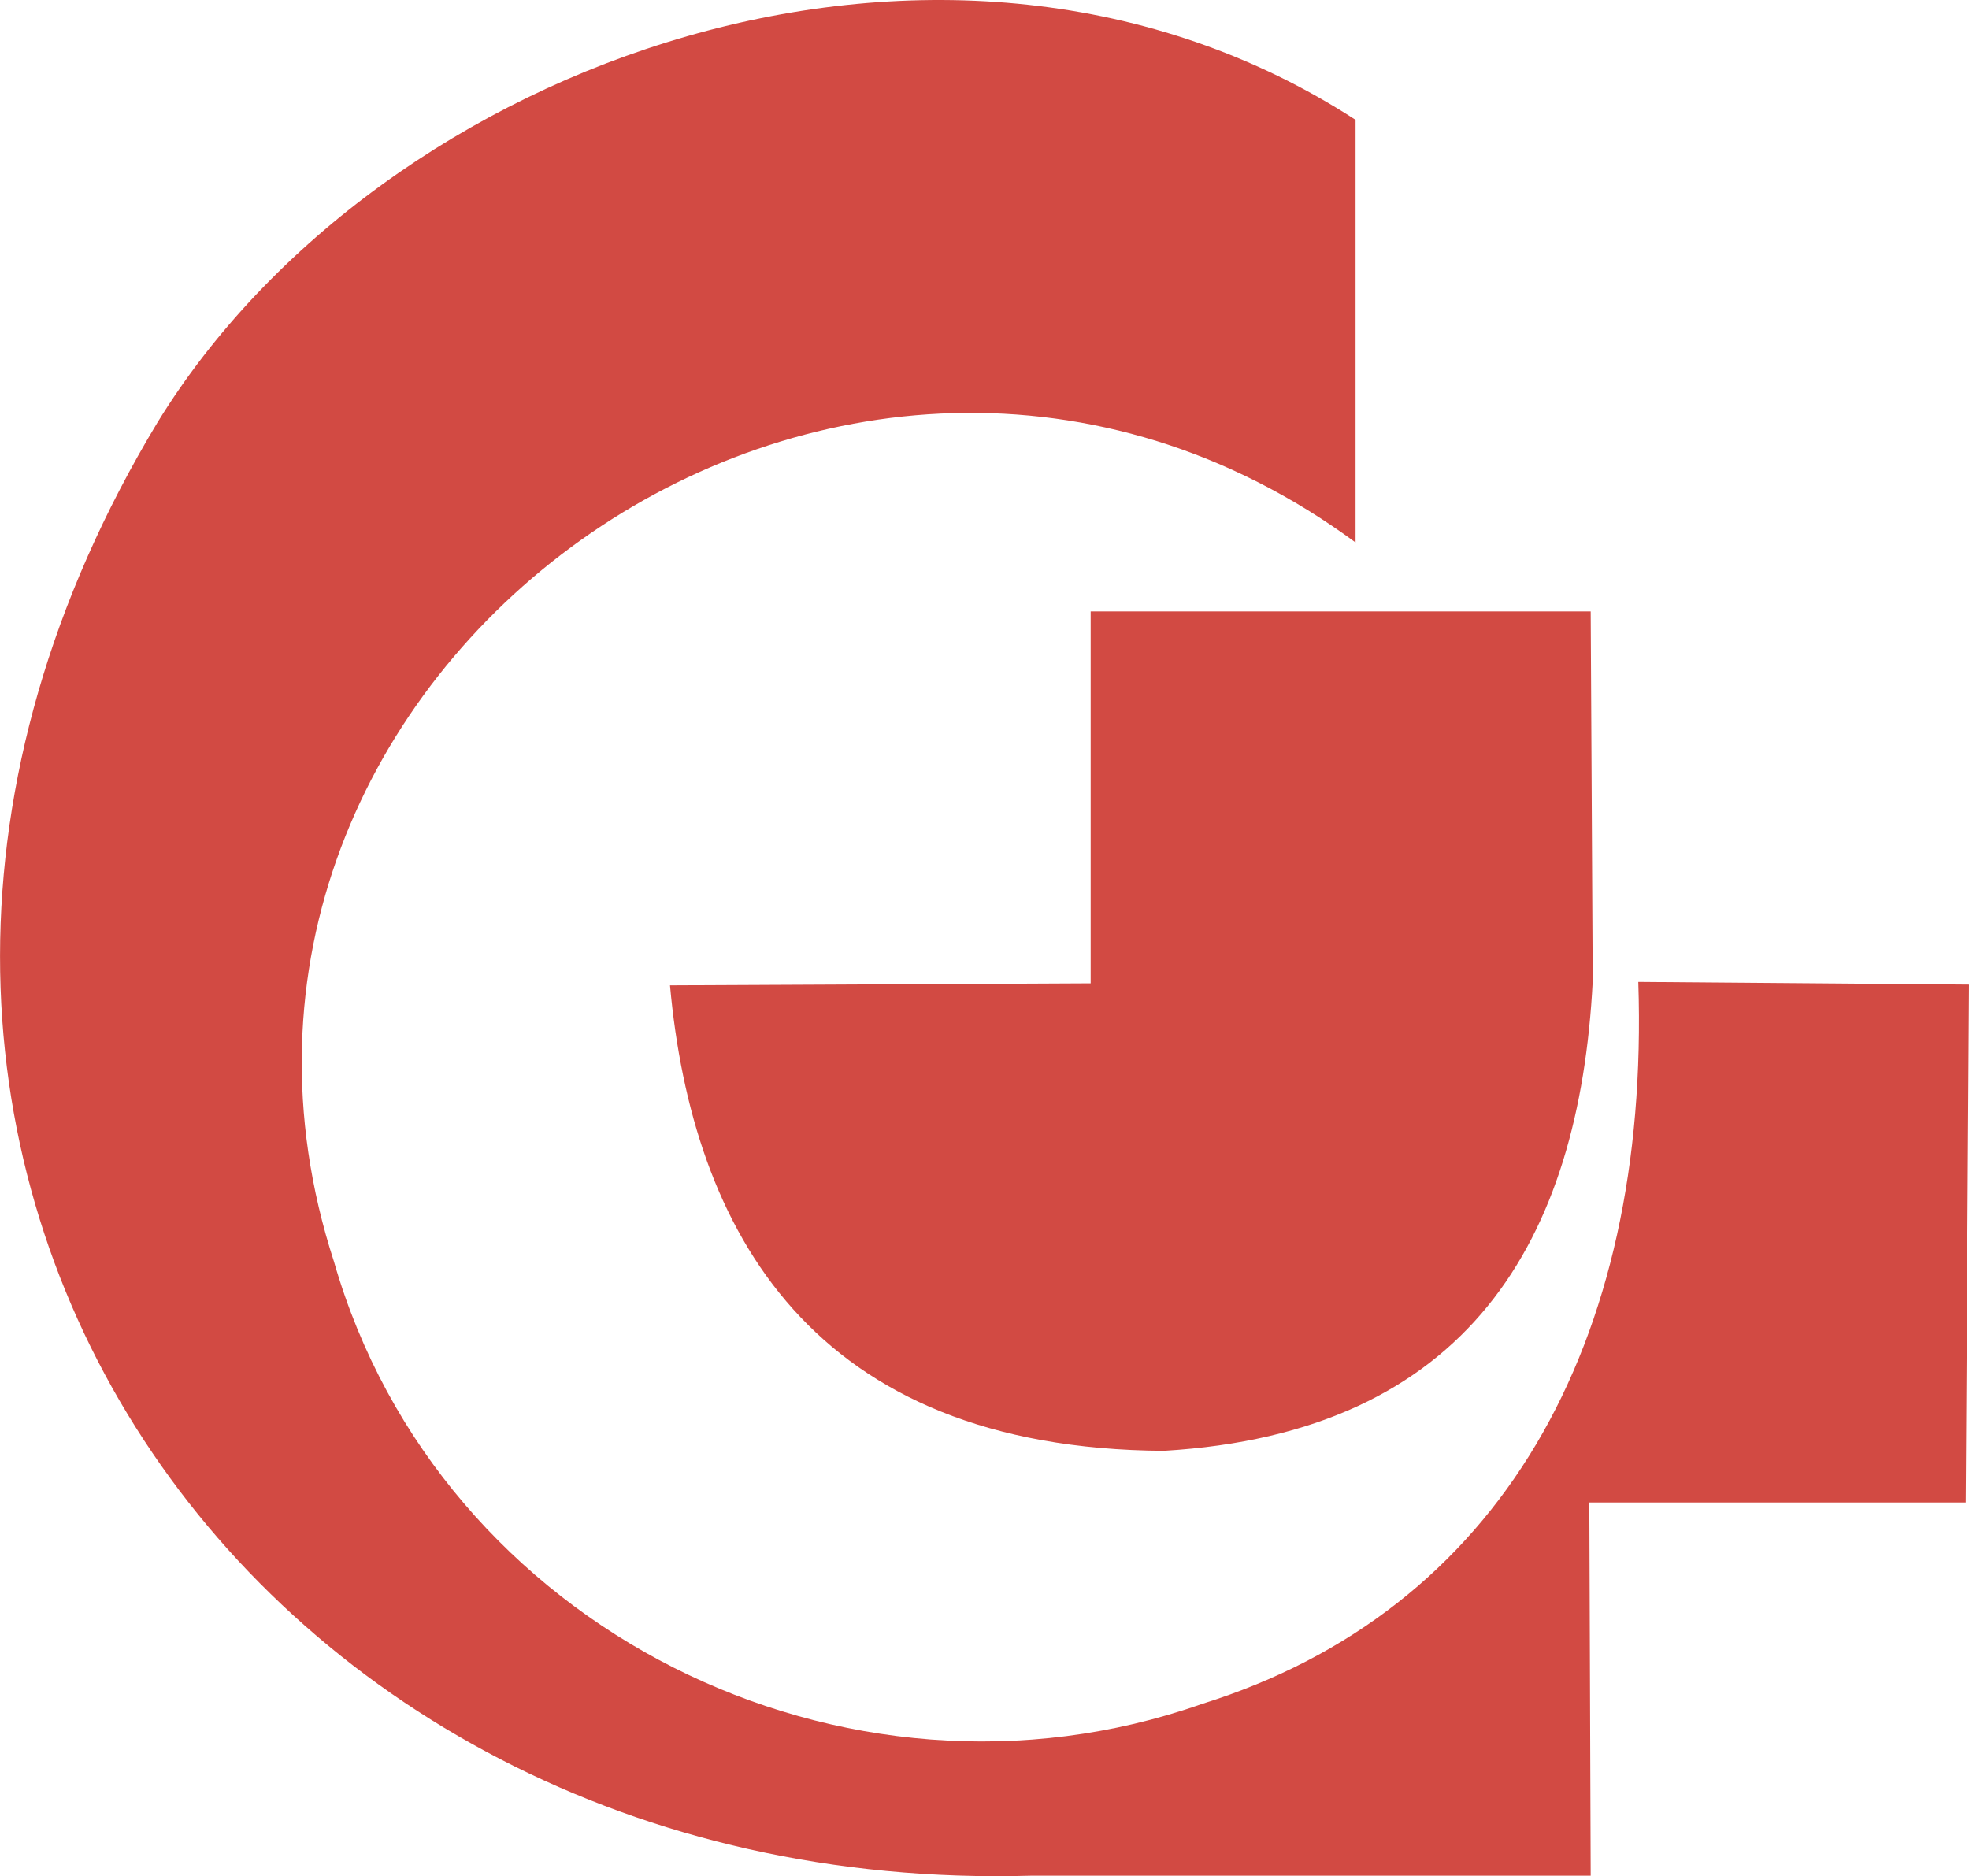 <?xml version="1.0" encoding="UTF-8"?> <svg xmlns="http://www.w3.org/2000/svg" xmlns:xlink="http://www.w3.org/1999/xlink" version="1.1" id="Слой_1" x="0px" y="0px" viewBox="0 0 36.027 34.329" xml:space="preserve"> <g> <path fill-rule="evenodd" clip-rule="evenodd" fill="#D24A43" d="M24.803,2.193 C17.353-2.637,6.962,1.094,2.885,7.724c-7.939,13.158,1.531,27.008,15.978,26.597 h10.242l-0.025-6.829l6.887-0l0.06-9.476l-6.051-0.049 c0.219,6.642-2.539,11.511-7.989,13.213c-6.526,2.295-13.942-1.374-15.875-8.091 C2.608,12.304,15.438,3.036,24.803,9.926V2.193z"></path> <path fill-rule="evenodd" clip-rule="evenodd" fill="#D24A43" d="M19.957,11.188h9.148l0.037,6.768 c-0.243,4.728-2.27,8.261-7.849,8.591c-6.446-0.041-8.627-4.033-9.034-8.517 l7.697-0.037V11.188z"></path> </g> </svg> 